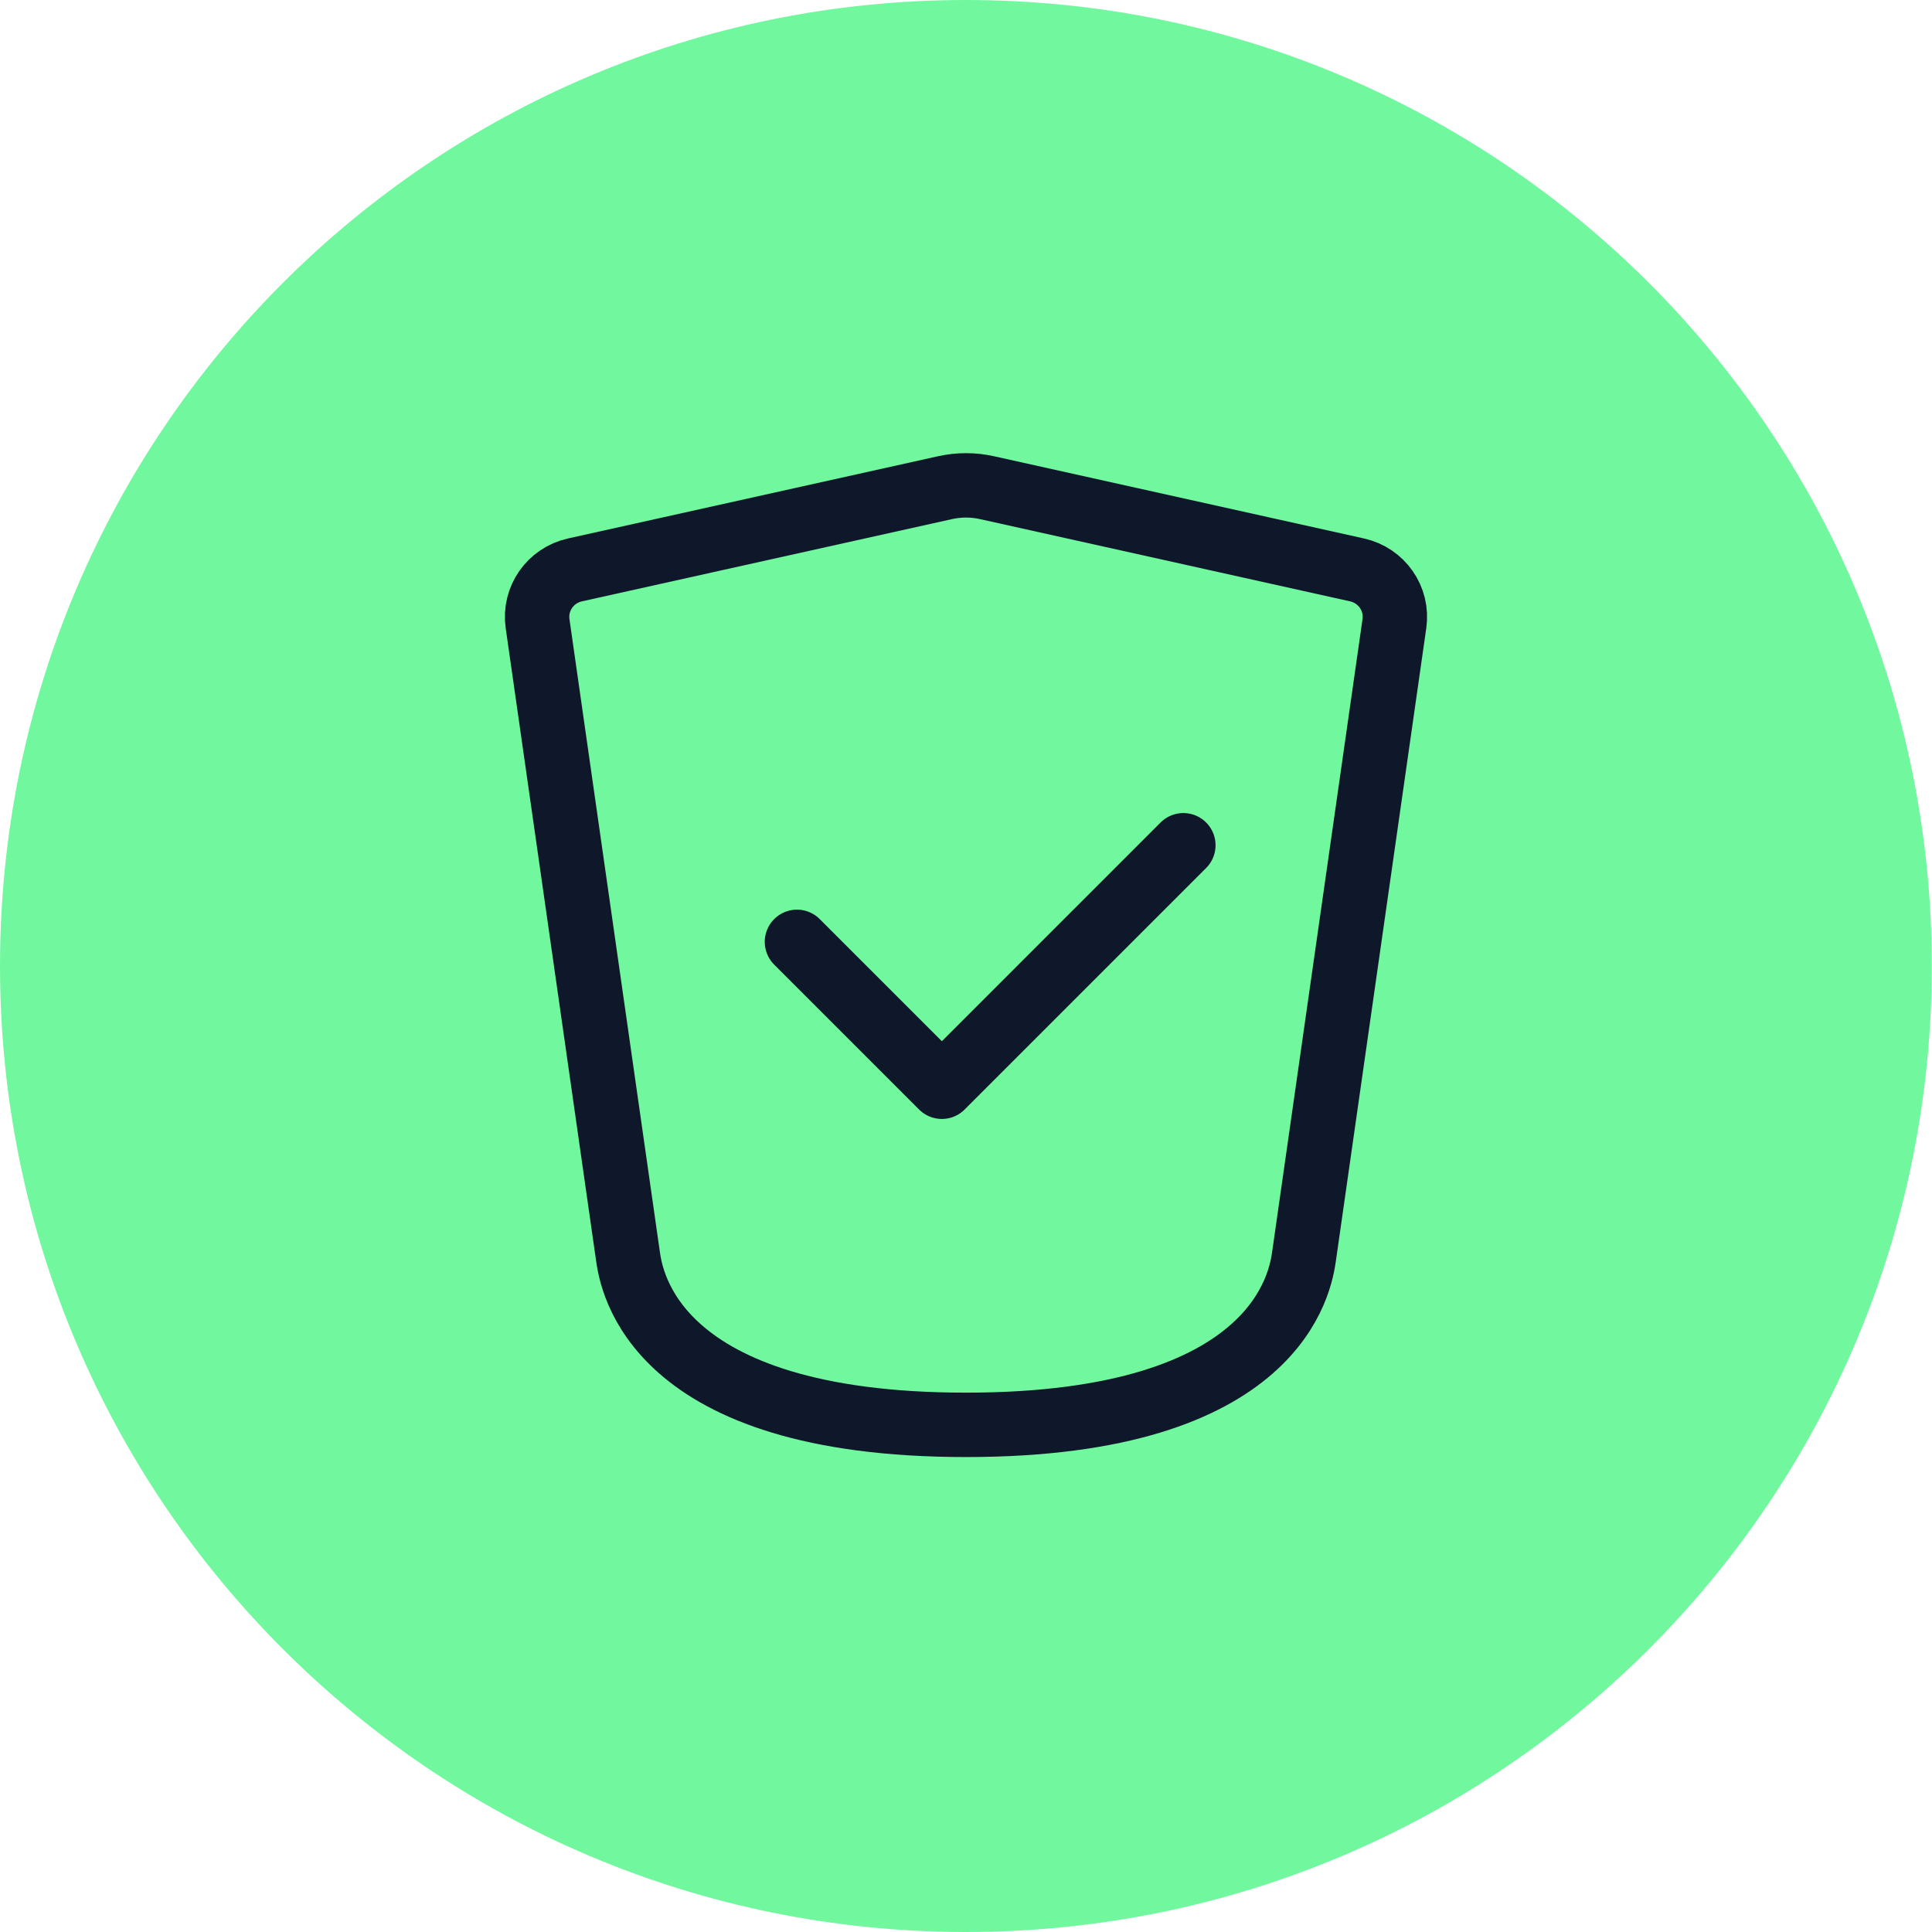 <svg xmlns="http://www.w3.org/2000/svg" width="60" height="60" viewBox="0 0 60 60" fill="none"><g clip-path="url(#clip0_5751_1688)"><path d="M29.997 60C46.566 60 59.994 46.567 59.994 30C59.994 13.433 46.572 0 29.997 0C13.422 0 0 13.433 0 30C0 46.567 13.428 60 29.997 60Z" fill="#71F89F"></path></g><path d="M24.75 29.25L29.25 33.75L36.75 26.25" stroke="#0F172A" stroke-width="2" stroke-linecap="round" stroke-linejoin="round"></path><path d="M19.5 39L16.695 19.369C16.584 18.593 17.091 17.869 17.856 17.699L29.349 15.145C29.778 15.049 30.222 15.049 30.651 15.145L42.144 17.699C42.909 17.869 43.415 18.593 43.304 19.369L40.5 39C40.394 39.742 39.75 44.25 30 44.25C20.25 44.25 19.606 39.742 19.5 39Z" stroke="#0F172A" stroke-width="2" stroke-linecap="round" stroke-linejoin="round"></path><defs><clipPath id="clip0_5751_1688"><rect width="60" height="60" fill="white"></rect></clipPath></defs></svg>